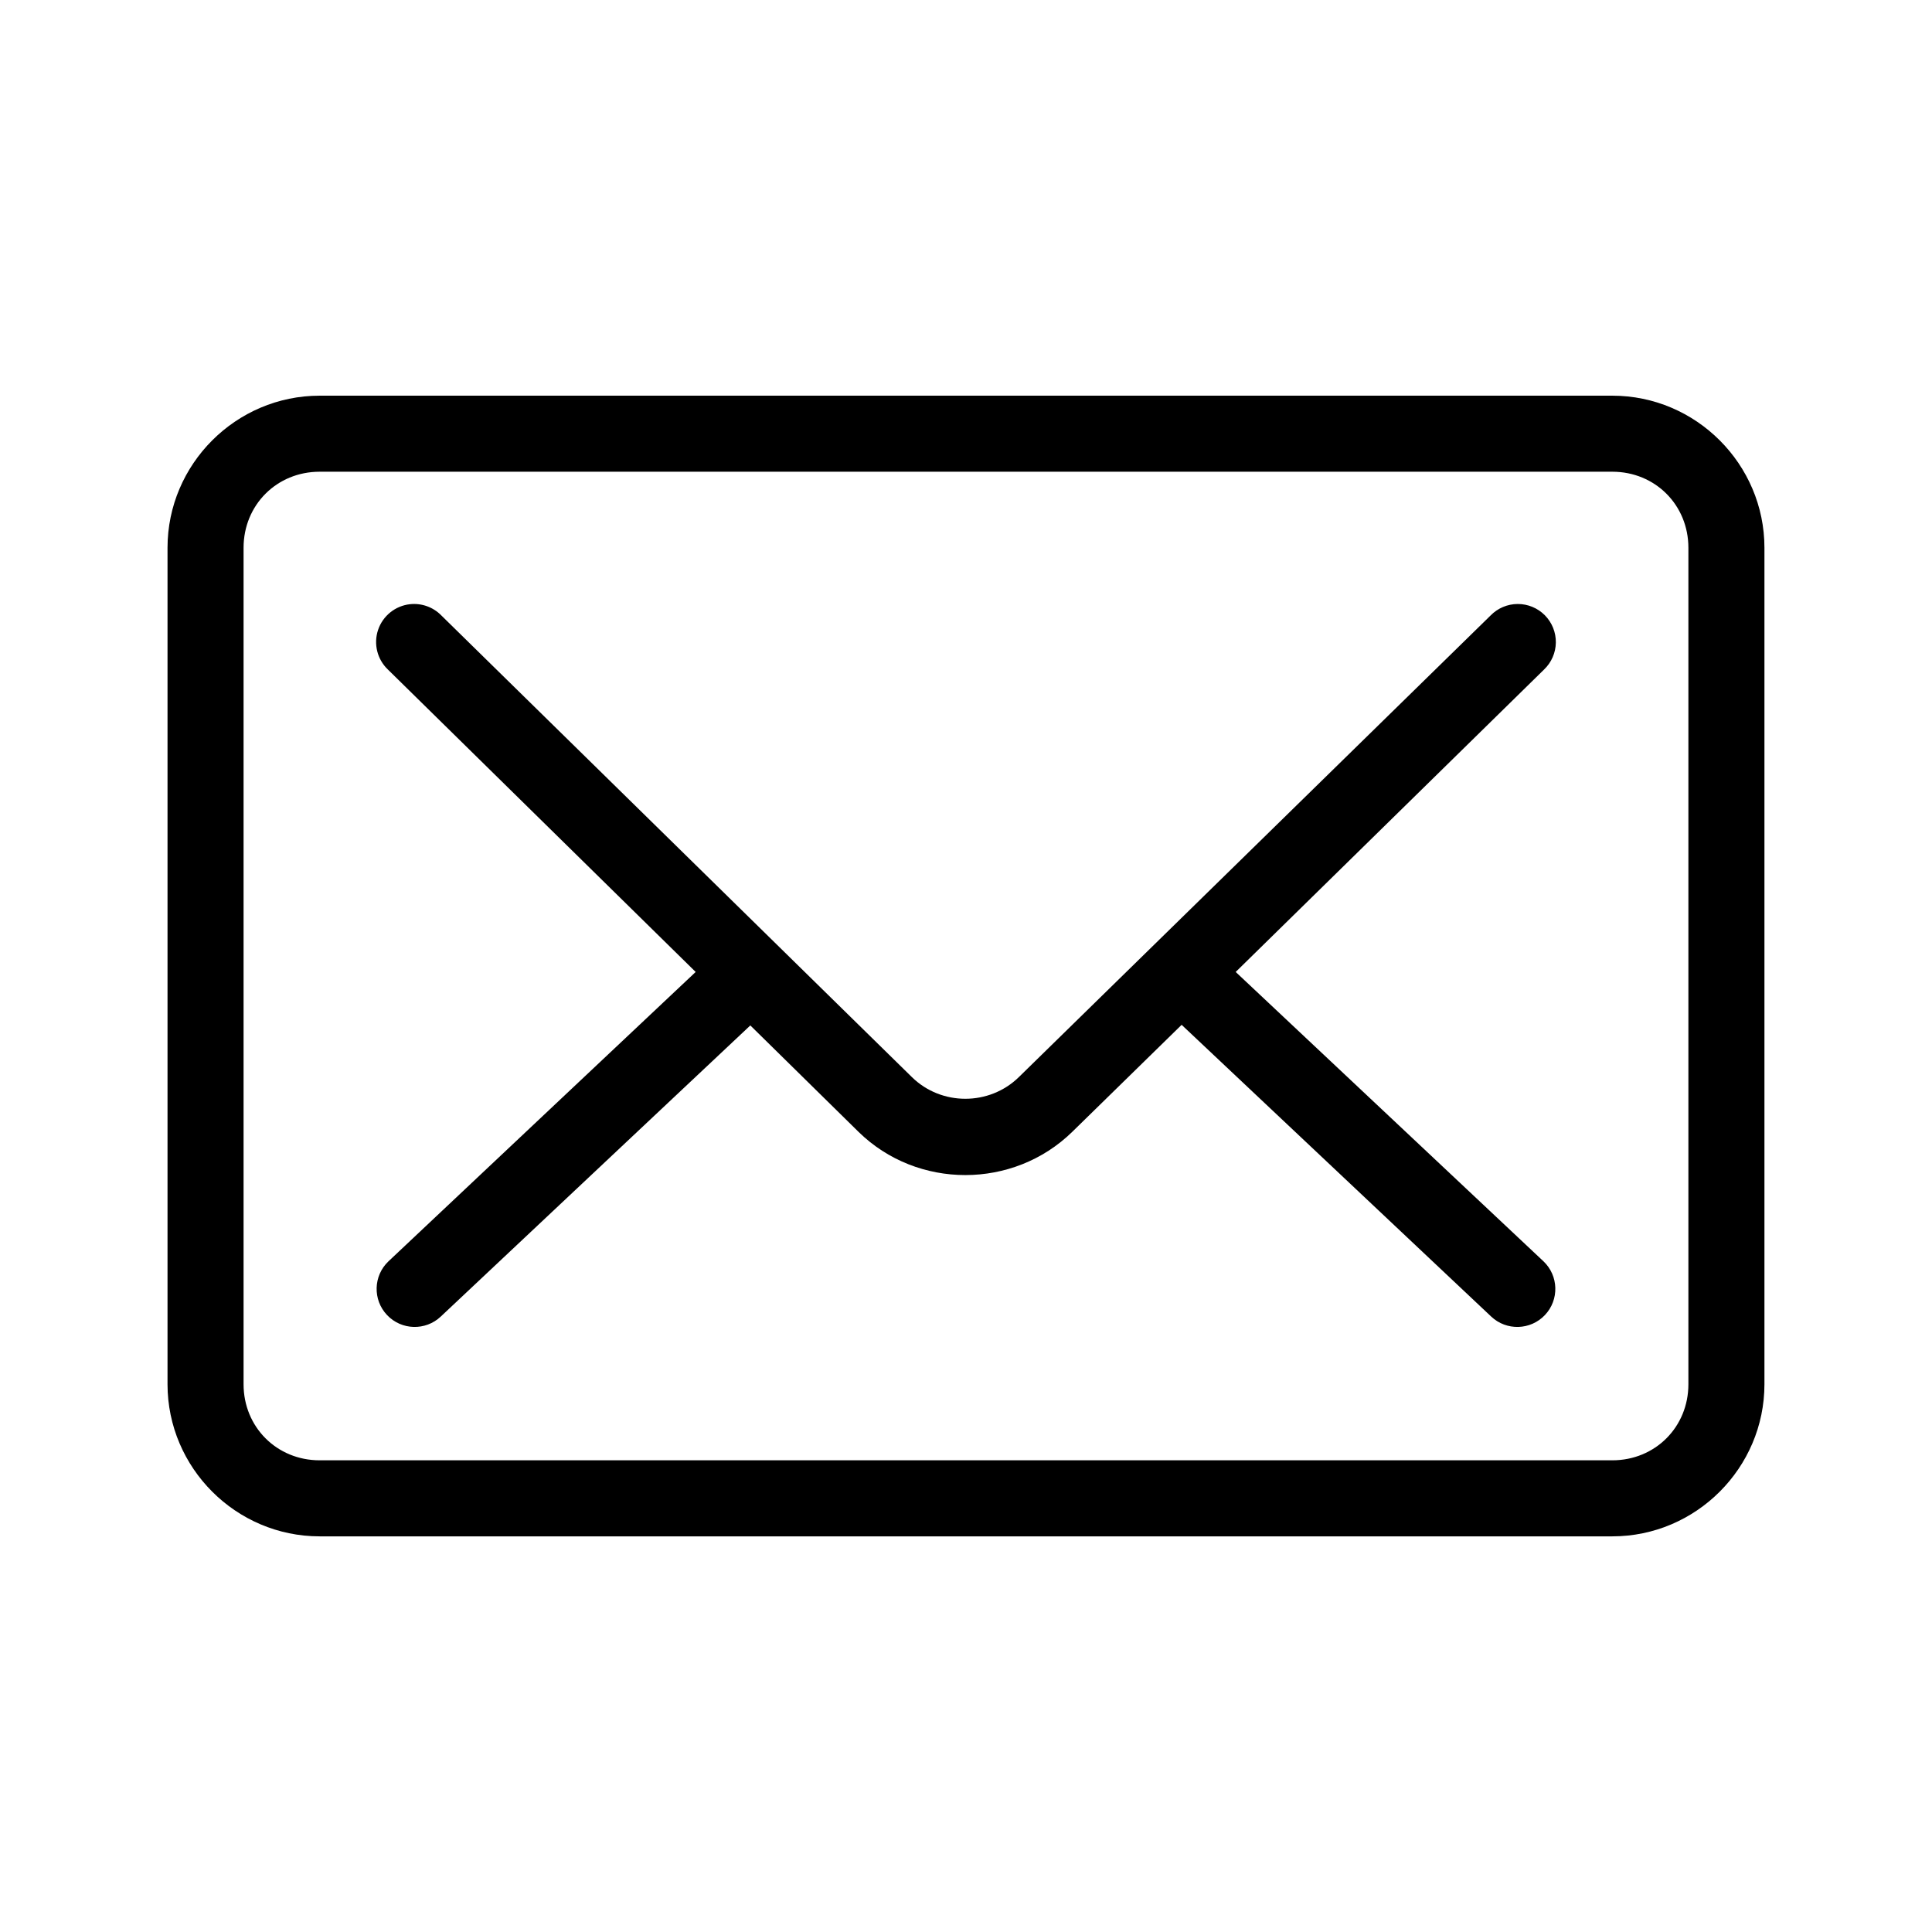 <?xml version="1.0" encoding="UTF-8"?>
<!-- Uploaded to: ICON Repo, www.svgrepo.com, Generator: ICON Repo Mixer Tools -->
<svg fill="#000000" width="800px" height="800px" version="1.1" viewBox="144 144 512 512" xmlns="http://www.w3.org/2000/svg">
 <path d="m228.7 248.86c-22.156 0-40.305 18.148-40.305 40.305v221.68c0 22.156 18.148 40.305 40.305 40.305h342.59c22.156 0 40.305-18.148 40.305-40.305v-221.68c0-22.156-18.148-40.305-40.305-40.305zm0 20.152h342.59c11.34 0 20.152 8.812 20.152 20.152v221.68c0 11.34-8.812 20.152-20.152 20.152h-342.59c-11.34 0-20.152-8.812-20.152-20.152v-221.68c0-11.34 8.812-20.152 20.152-20.152zm23.93 35.109c-3.894 0.438-7.184 3.09-8.434 6.805-1.246 3.715-0.23 7.816 2.609 10.516l81.555 80.137-81.398 76.672c-4.043 3.828-4.219 10.207-0.391 14.25 3.824 4.043 10.203 4.219 14.246 0.395l82.027-77.145 28.652 28.18c15.609 15.316 41.062 15.285 56.68 0l28.969-28.34 82.027 77.305c4.043 3.824 10.422 3.648 14.25-0.395 3.824-4.043 3.648-10.422-0.395-14.25l-81.555-76.672 81.711-80.137c1.961-1.867 3.09-4.441 3.133-7.148 0.039-2.707-1.008-5.316-2.91-7.242-1.906-1.922-4.504-3-7.211-2.988-2.707 0.012-5.293 1.109-7.18 3.051l-125.01 122.33c-7.824 7.656-20.539 7.656-28.34 0l-124.69-122.33c-2.172-2.234-5.254-3.336-8.348-2.992z"/>
</svg>